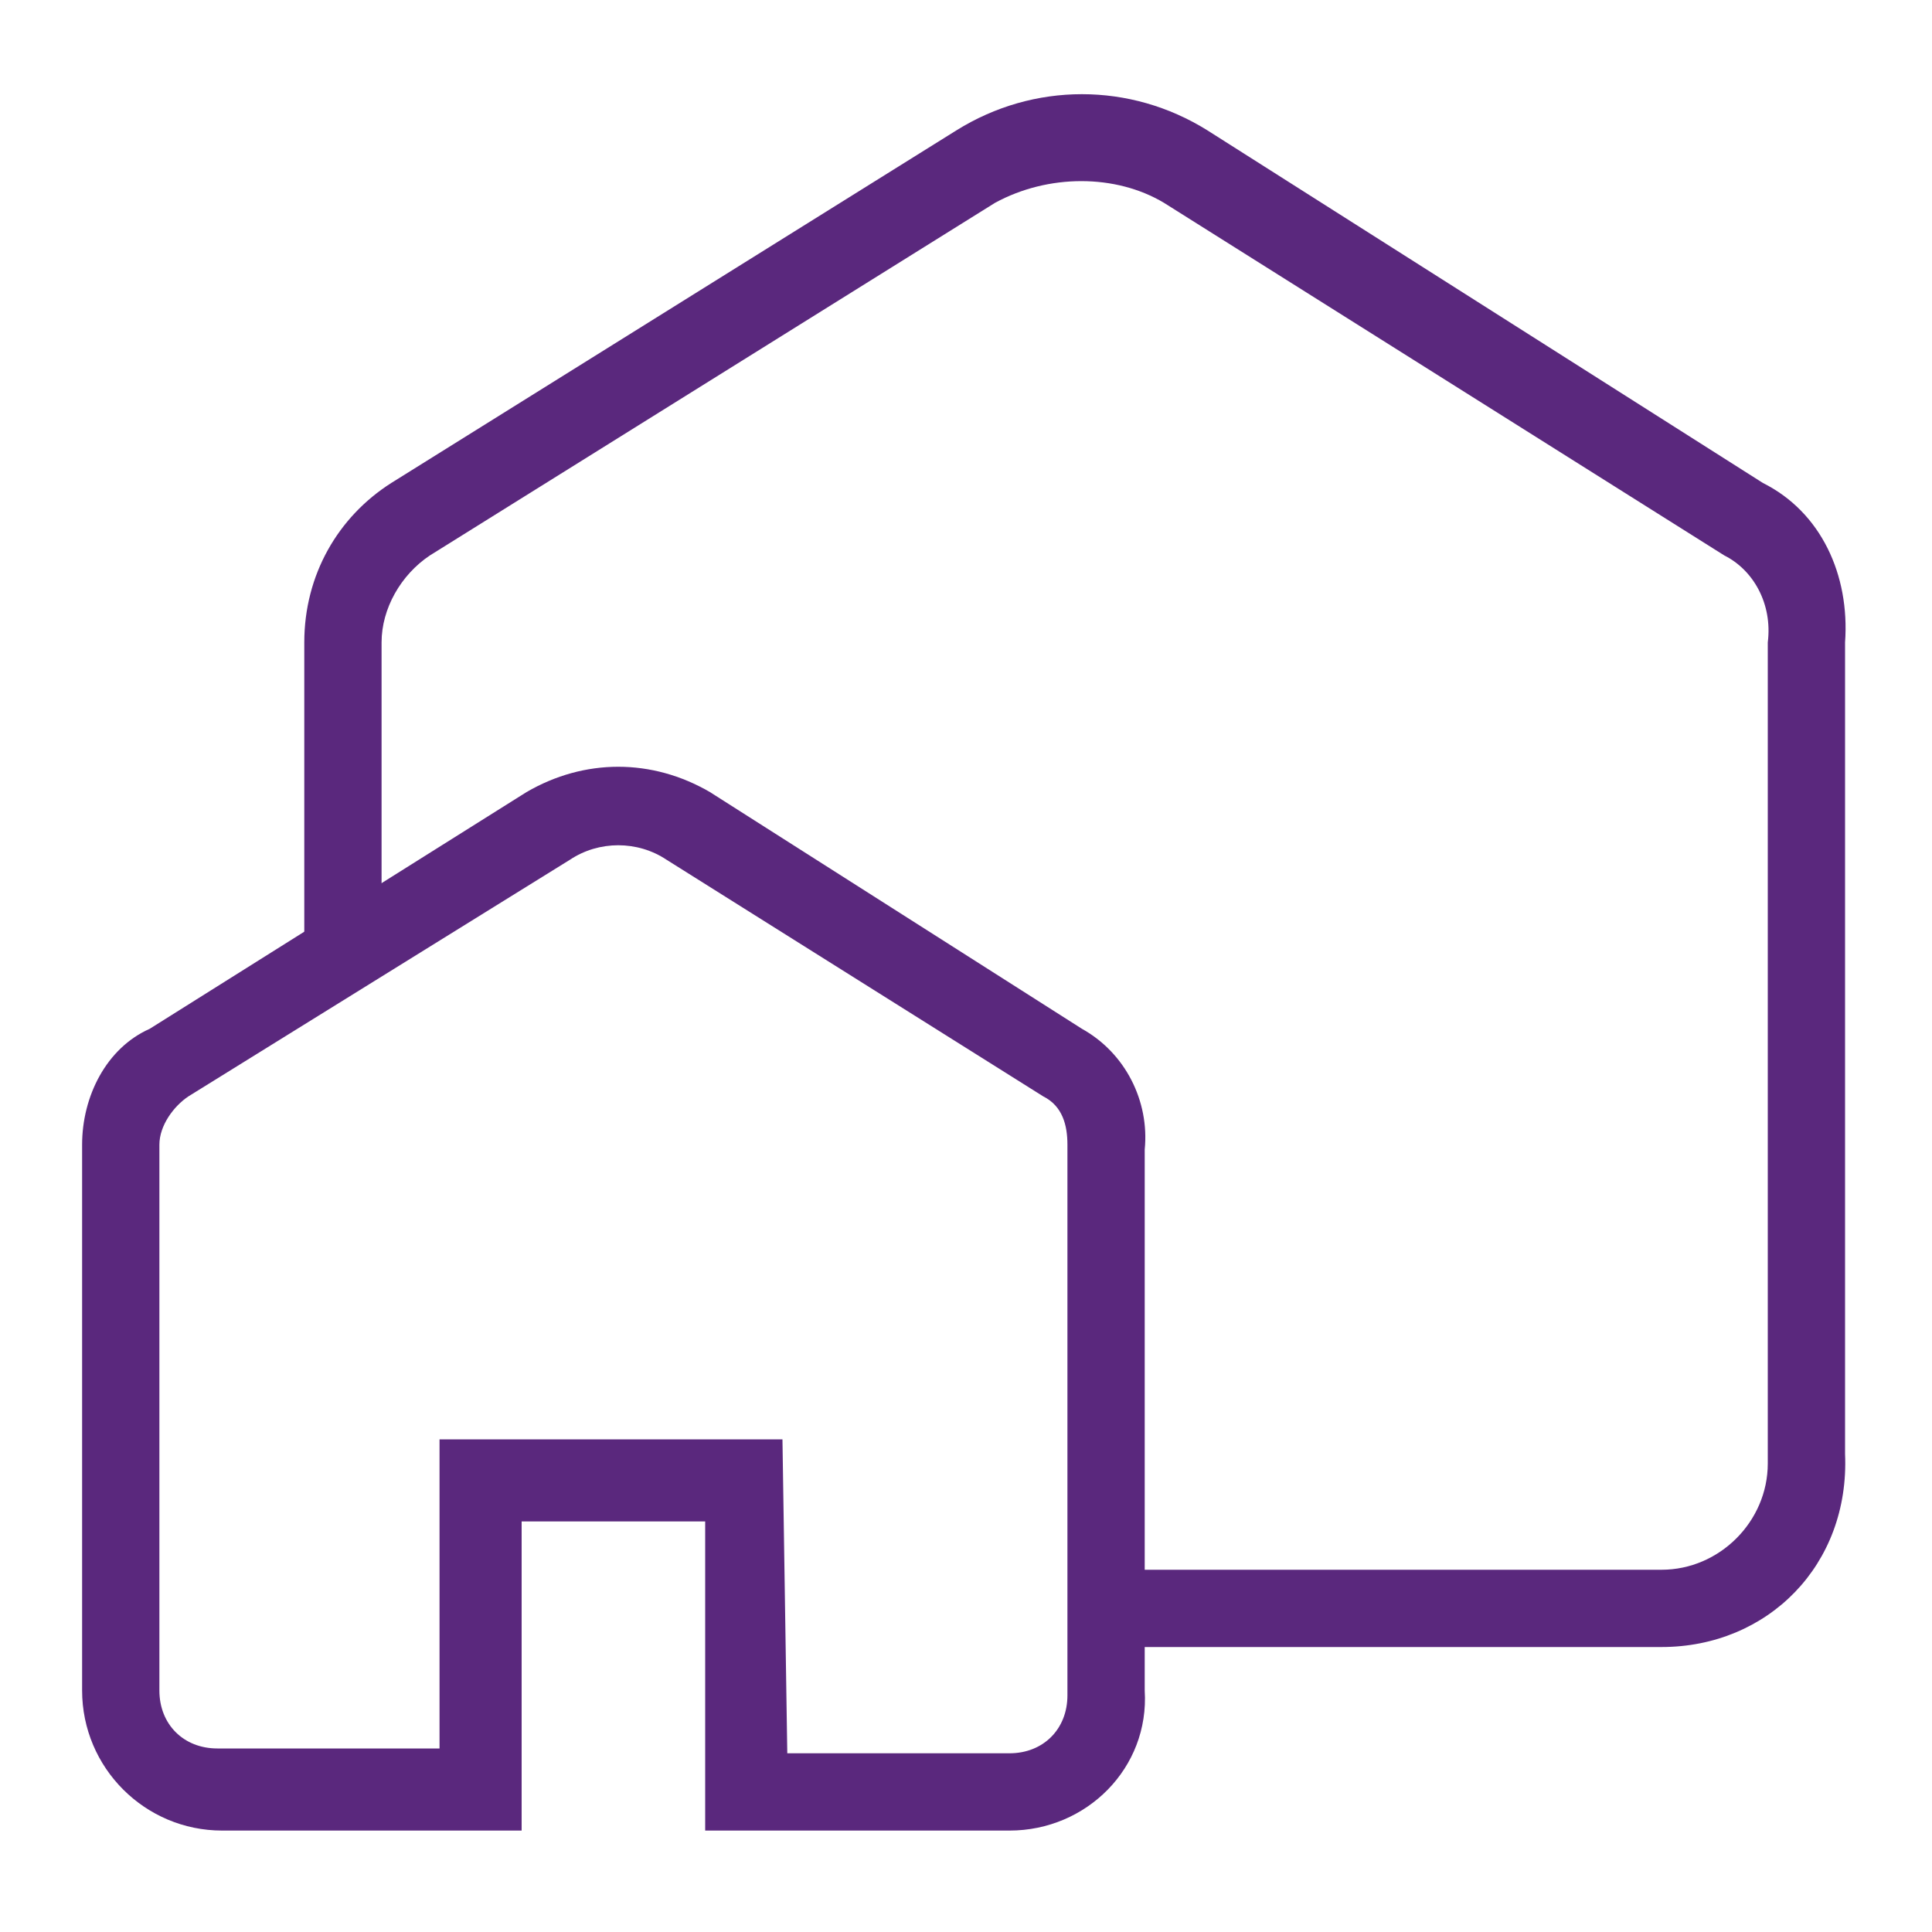 <?xml version="1.0" encoding="utf-8"?>
<!-- Generator: Adobe Illustrator 27.4.0, SVG Export Plug-In . SVG Version: 6.00 Build 0)  -->
<svg version="1.1" id="uuid-aae79269-3e08-4a39-85d7-28b86989ed2f"
	 xmlns="http://www.w3.org/2000/svg" xmlns:xlink="http://www.w3.org/1999/xlink" x="0px" y="0px" viewBox="0 0 40 40"
	 style="enable-background:new 0 0 40 40;" xml:space="preserve">
<style type="text/css">
	.st0{fill:#5A287D;}
</style>
<path class="st0" d="M34.4,34.1H23c-0.5,0-0.8-0.4-0.8-0.8s0.4-0.8,0.8-0.8h11.4c1.2,0,2.2-1,2.2-2.2V13.3c0.1-0.8-0.3-1.5-0.9-1.8
	L24.1,4.2c-1-0.6-2.4-0.6-3.5,0L8.9,11.5c-0.6,0.4-1,1.1-1,1.8v6.4c0,0.5-0.4,0.8-0.8,0.8s-0.8-0.4-0.8-0.8v-6.4
	c0-1.4,0.7-2.6,1.8-3.3l11.7-7.3c1.6-1,3.6-1,5.2,0l11.5,7.3c1.2,0.6,1.8,1.9,1.7,3.3v16.8C38.3,32.4,36.6,34.1,34.4,34.1L34.4,34.1
	z"/>
<path class="st0" d="M20.9,37.9h-6.3v-6.4h-3.8v6.4H4.6c-1.6,0-2.9-1.3-2.9-2.9V23.7c0-1,0.5-2,1.4-2.4l7.8-4.9
	c1.2-0.7,2.6-0.7,3.8,0l7.7,4.9c0.9,0.5,1.4,1.5,1.3,2.5V35C23.8,36.6,22.5,37.9,20.9,37.9L20.9,37.9z M16.3,36.3h4.6
	c0.7,0,1.2-0.5,1.2-1.2V23.7c0-0.4-0.1-0.8-0.5-1l0,0l-7.8-4.9c-0.6-0.4-1.4-0.4-2,0l-7.9,4.9c-0.3,0.2-0.6,0.6-0.6,1V35
	c0,0.7,0.5,1.2,1.2,1.2h4.6v-6.4h7.1L16.3,36.3L16.3,36.3z"/>
</svg>
